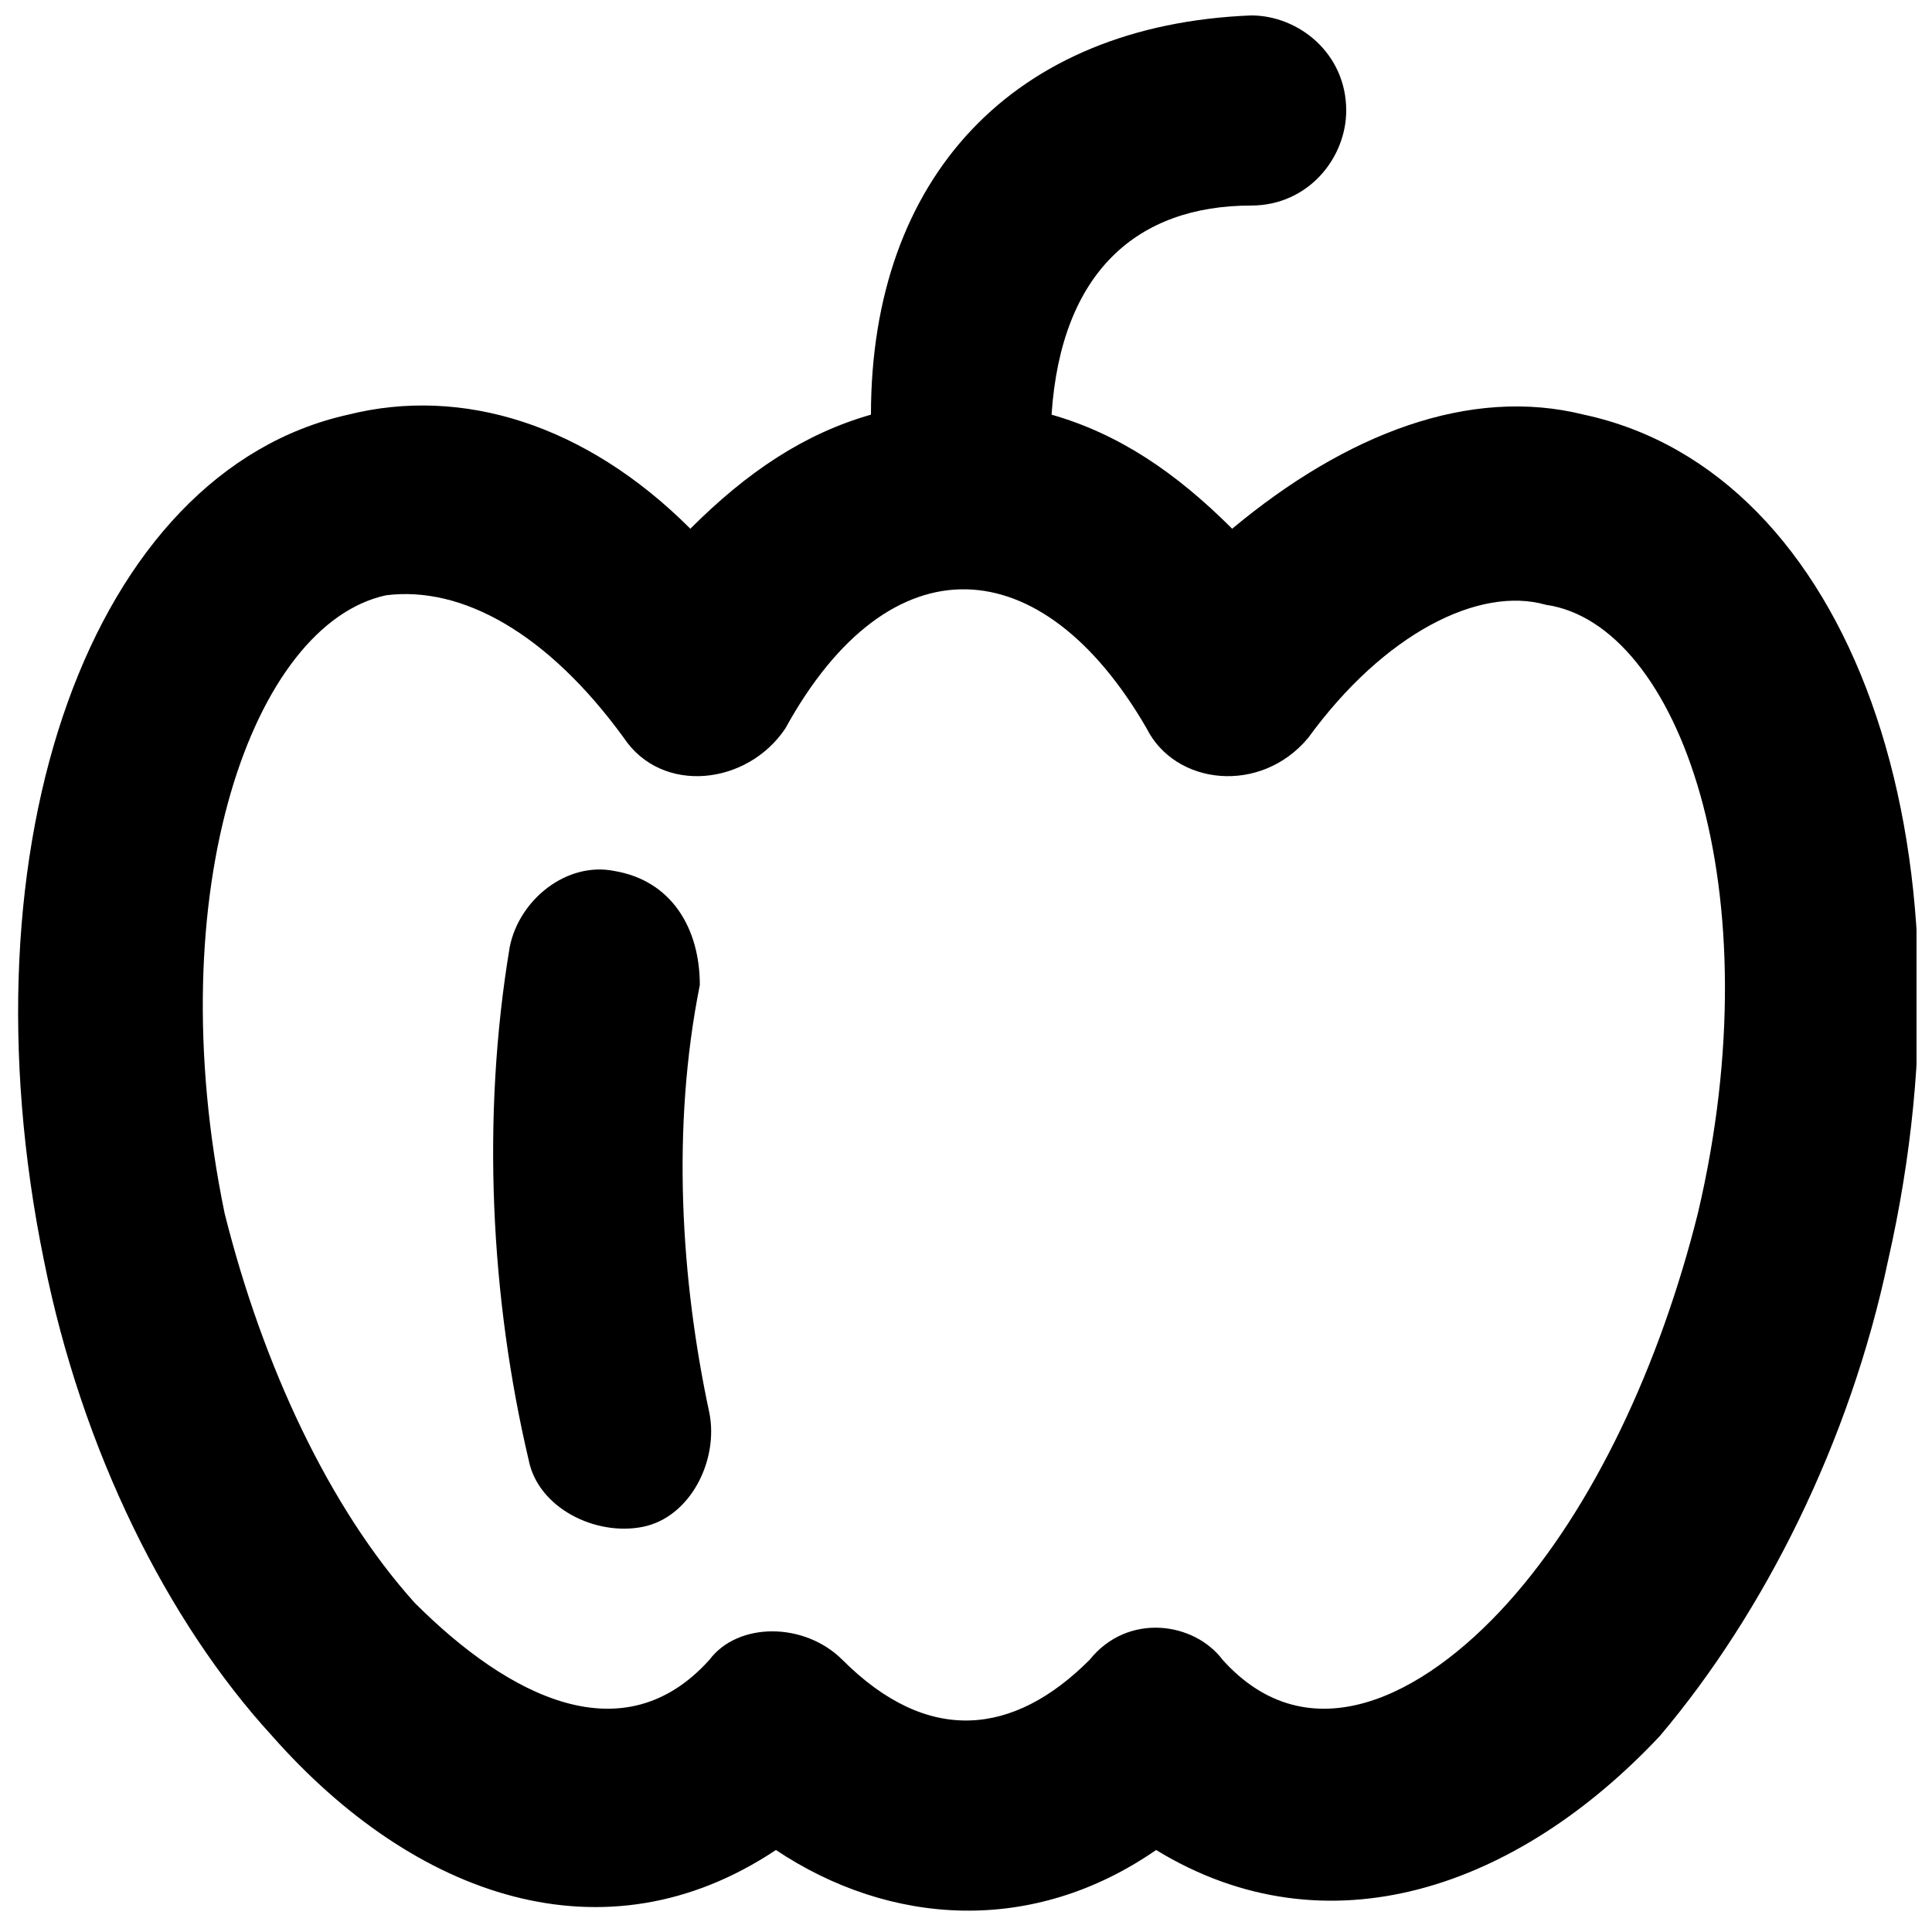 <?xml version="1.0" encoding="UTF-8"?>
<!-- Uploaded to: SVG Repo, www.svgrepo.com, Generator: SVG Repo Mixer Tools -->
<svg width="800px" height="800px" version="1.1" viewBox="144 144 512 512" xmlns="http://www.w3.org/2000/svg">
 <defs>
  <clipPath id="a">
   <path d="m148.09 148.09h503.81v502.91h-503.81z"/>
  </clipPath>
 </defs>
 <g clip-path="url(#a)">
  <path d="m563.74 253.89c-30.23-7.559-62.977 5.039-93.203 30.23-15.113-15.113-30.23-25.191-47.863-30.23 2.516-37.785 22.668-55.418 52.898-55.418 15.113 0 25.191-12.594 25.191-25.191 0-15.113-12.594-25.191-25.191-25.191-62.977 2.519-100.76 42.824-100.76 105.8-17.633 5.039-32.75 15.113-47.863 30.227-27.707-27.707-60.457-37.785-90.684-30.227-68.016 15.113-103.28 113.36-80.609 224.2 10.078 50.383 32.746 95.723 60.457 125.95 37.785 42.824 88.168 60.457 133.51 30.23 30.23 20.152 68.016 22.672 100.76 0 45.344 27.711 95.723 10.078 133.51-30.23 27.711-32.746 50.383-78.09 60.457-125.95 25.191-110.84-10.074-209.08-80.605-224.2zm30.227 211.6c-10.078 40.305-27.711 78.09-50.383 103.28-22.672 25.191-52.898 40.305-75.57 15.113-7.559-10.078-25.191-12.594-35.266 0-20.152 20.152-42.824 22.672-65.496 0-10.078-10.078-27.711-10.078-35.266 0-22.672 25.191-52.898 10.078-78.09-15.113-22.672-25.191-40.305-62.977-50.383-103.28-17.633-85.645 7.559-156.18 42.824-163.74 20.152-2.516 42.824 10.078 62.977 37.789 10.078 15.113 32.746 12.594 42.824-2.519 27.711-50.383 68.016-47.863 95.723 0 7.559 15.113 30.23 17.633 42.824 2.519 20.152-27.711 45.344-40.305 62.977-35.266 35.266 5.035 60.457 75.57 40.305 161.21z"/>
 </g>
 <path d="m329.46 405.04c0-15.113-7.559-27.707-22.672-30.227-12.594-2.519-25.191 7.555-27.707 20.152-7.559 45.344-5.039 93.203 5.039 136.03 2.519 12.594 17.633 20.152 30.23 17.633 12.594-2.519 20.152-17.633 17.633-30.23-7.562-35.262-10.082-75.566-2.523-113.36z"/>
</svg>